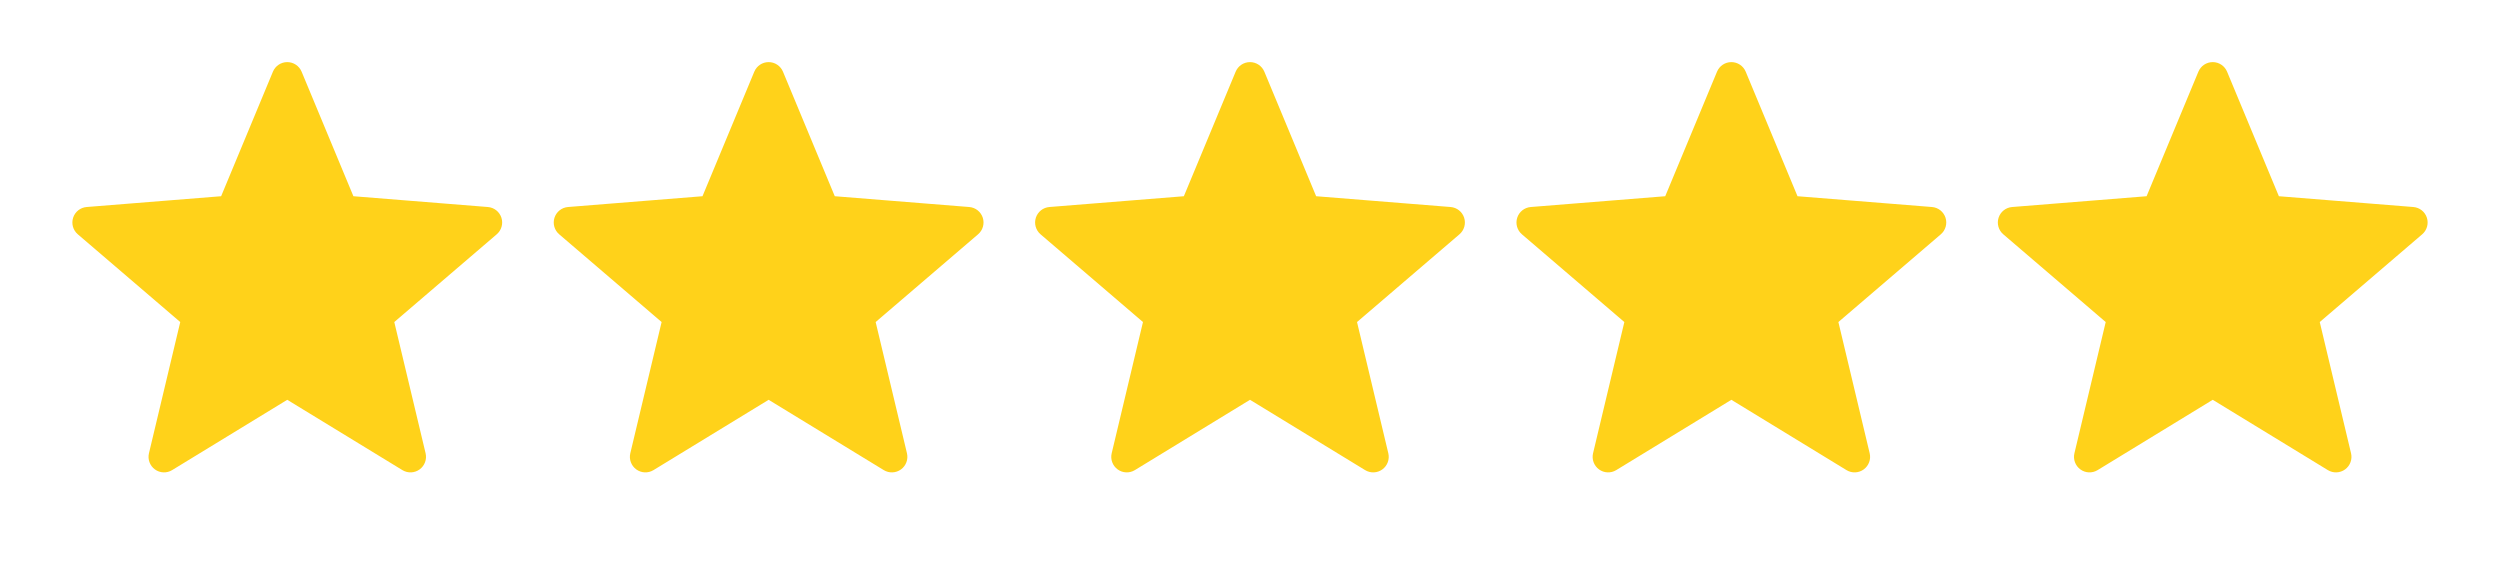 <svg width="161" height="37" viewBox="0 0 161 37" fill="none" xmlns="http://www.w3.org/2000/svg">
    <path d="M18.962 4.808C18.884 4.622 18.702 4.5 18.5 4.5C18.298 4.5 18.116 4.622 18.038 4.808L14.585 13.111L5.621 13.83C5.419 13.846 5.248 13.982 5.185 14.174C5.123 14.366 5.182 14.577 5.335 14.708L12.165 20.558L10.079 29.306C10.032 29.502 10.108 29.707 10.271 29.826C10.434 29.945 10.653 29.954 10.825 29.848L18.5 25.161L26.174 29.848C26.347 29.954 26.566 29.945 26.729 29.826C26.892 29.707 26.968 29.502 26.922 29.306L24.835 20.558L31.665 14.708C31.818 14.577 31.877 14.366 31.815 14.174C31.752 13.982 31.581 13.846 31.379 13.83L22.415 13.111L18.962 4.808Z"
          fill="#FFD21A" stroke="#FFD21A" stroke-linejoin="round"/>
    <path d="M49.962 4.808C49.884 4.622 49.702 4.5 49.5 4.5C49.298 4.5 49.116 4.622 49.038 4.808L45.585 13.111L36.621 13.83C36.419 13.846 36.248 13.982 36.185 14.174C36.123 14.366 36.182 14.577 36.336 14.708L43.165 20.558L41.078 29.306C41.032 29.502 41.108 29.707 41.271 29.826C41.434 29.945 41.653 29.954 41.825 29.848L49.5 25.161L57.175 29.848C57.347 29.954 57.566 29.945 57.729 29.826C57.892 29.707 57.968 29.502 57.922 29.306L55.835 20.558L62.664 14.708C62.818 14.577 62.877 14.366 62.815 14.174C62.752 13.982 62.581 13.846 62.379 13.83L53.415 13.111L49.962 4.808Z"
          fill="#FFD21A" stroke="#FFD21A" stroke-linejoin="round"/>
    <path d="M80.962 4.808C80.884 4.622 80.702 4.5 80.5 4.5C80.298 4.5 80.116 4.622 80.038 4.808L76.585 13.111L67.621 13.83C67.419 13.846 67.248 13.982 67.185 14.174C67.123 14.366 67.182 14.577 67.335 14.708L74.165 20.558L72.079 29.306C72.032 29.502 72.108 29.707 72.271 29.826C72.434 29.945 72.653 29.954 72.826 29.848L80.5 25.161L88.174 29.848C88.347 29.954 88.566 29.945 88.729 29.826C88.892 29.707 88.968 29.502 88.921 29.306L86.835 20.558L93.665 14.708C93.818 14.577 93.877 14.366 93.815 14.174C93.752 13.982 93.581 13.846 93.379 13.83L84.415 13.111L80.962 4.808Z"
          fill="#FFD21A" stroke="#FFD21A" stroke-linejoin="round"/>
    <path d="M111.962 4.808C111.884 4.622 111.702 4.5 111.5 4.5C111.298 4.5 111.116 4.622 111.038 4.808L107.585 13.111L98.621 13.83C98.419 13.846 98.248 13.982 98.185 14.174C98.123 14.366 98.182 14.577 98.335 14.708L105.165 20.558L103.079 29.306C103.032 29.502 103.108 29.707 103.271 29.826C103.434 29.945 103.653 29.954 103.826 29.848L111.5 25.161L119.174 29.848C119.347 29.954 119.566 29.945 119.729 29.826C119.892 29.707 119.968 29.502 119.921 29.306L117.835 20.558L124.665 14.708C124.818 14.577 124.877 14.366 124.815 14.174C124.752 13.982 124.581 13.846 124.379 13.83L115.415 13.111L111.962 4.808Z"
          fill="#FFD21A" stroke="#FFD21A" stroke-linejoin="round"/>
    <path d="M142.962 4.808C142.884 4.622 142.702 4.5 142.5 4.5C142.298 4.5 142.116 4.622 142.038 4.808L138.585 13.111L129.621 13.83C129.419 13.846 129.248 13.982 129.185 14.174C129.123 14.366 129.182 14.577 129.335 14.708L136.165 20.558L134.079 29.306C134.032 29.502 134.108 29.707 134.271 29.826C134.434 29.945 134.653 29.954 134.826 29.848L142.5 25.161L150.174 29.848C150.347 29.954 150.566 29.945 150.729 29.826C150.892 29.707 150.968 29.502 150.921 29.306L148.835 20.558L155.665 14.708C155.818 14.577 155.877 14.366 155.815 14.174C155.752 13.982 155.581 13.846 155.379 13.83L146.415 13.111L142.962 4.808Z"
          fill="#FFD21A" stroke="#FFD21A" stroke-linejoin="round"/>
    <path fill-rule="evenodd" clip-rule="evenodd"
          d="M146.217 13.597V26.846L142.499 24.575L134.564 29.422L136.722 20.377L129.66 14.328L138.929 13.585L142.499 5L146.07 13.585L146.217 13.597Z"
          fill="#FFD21A"/>
</svg>
